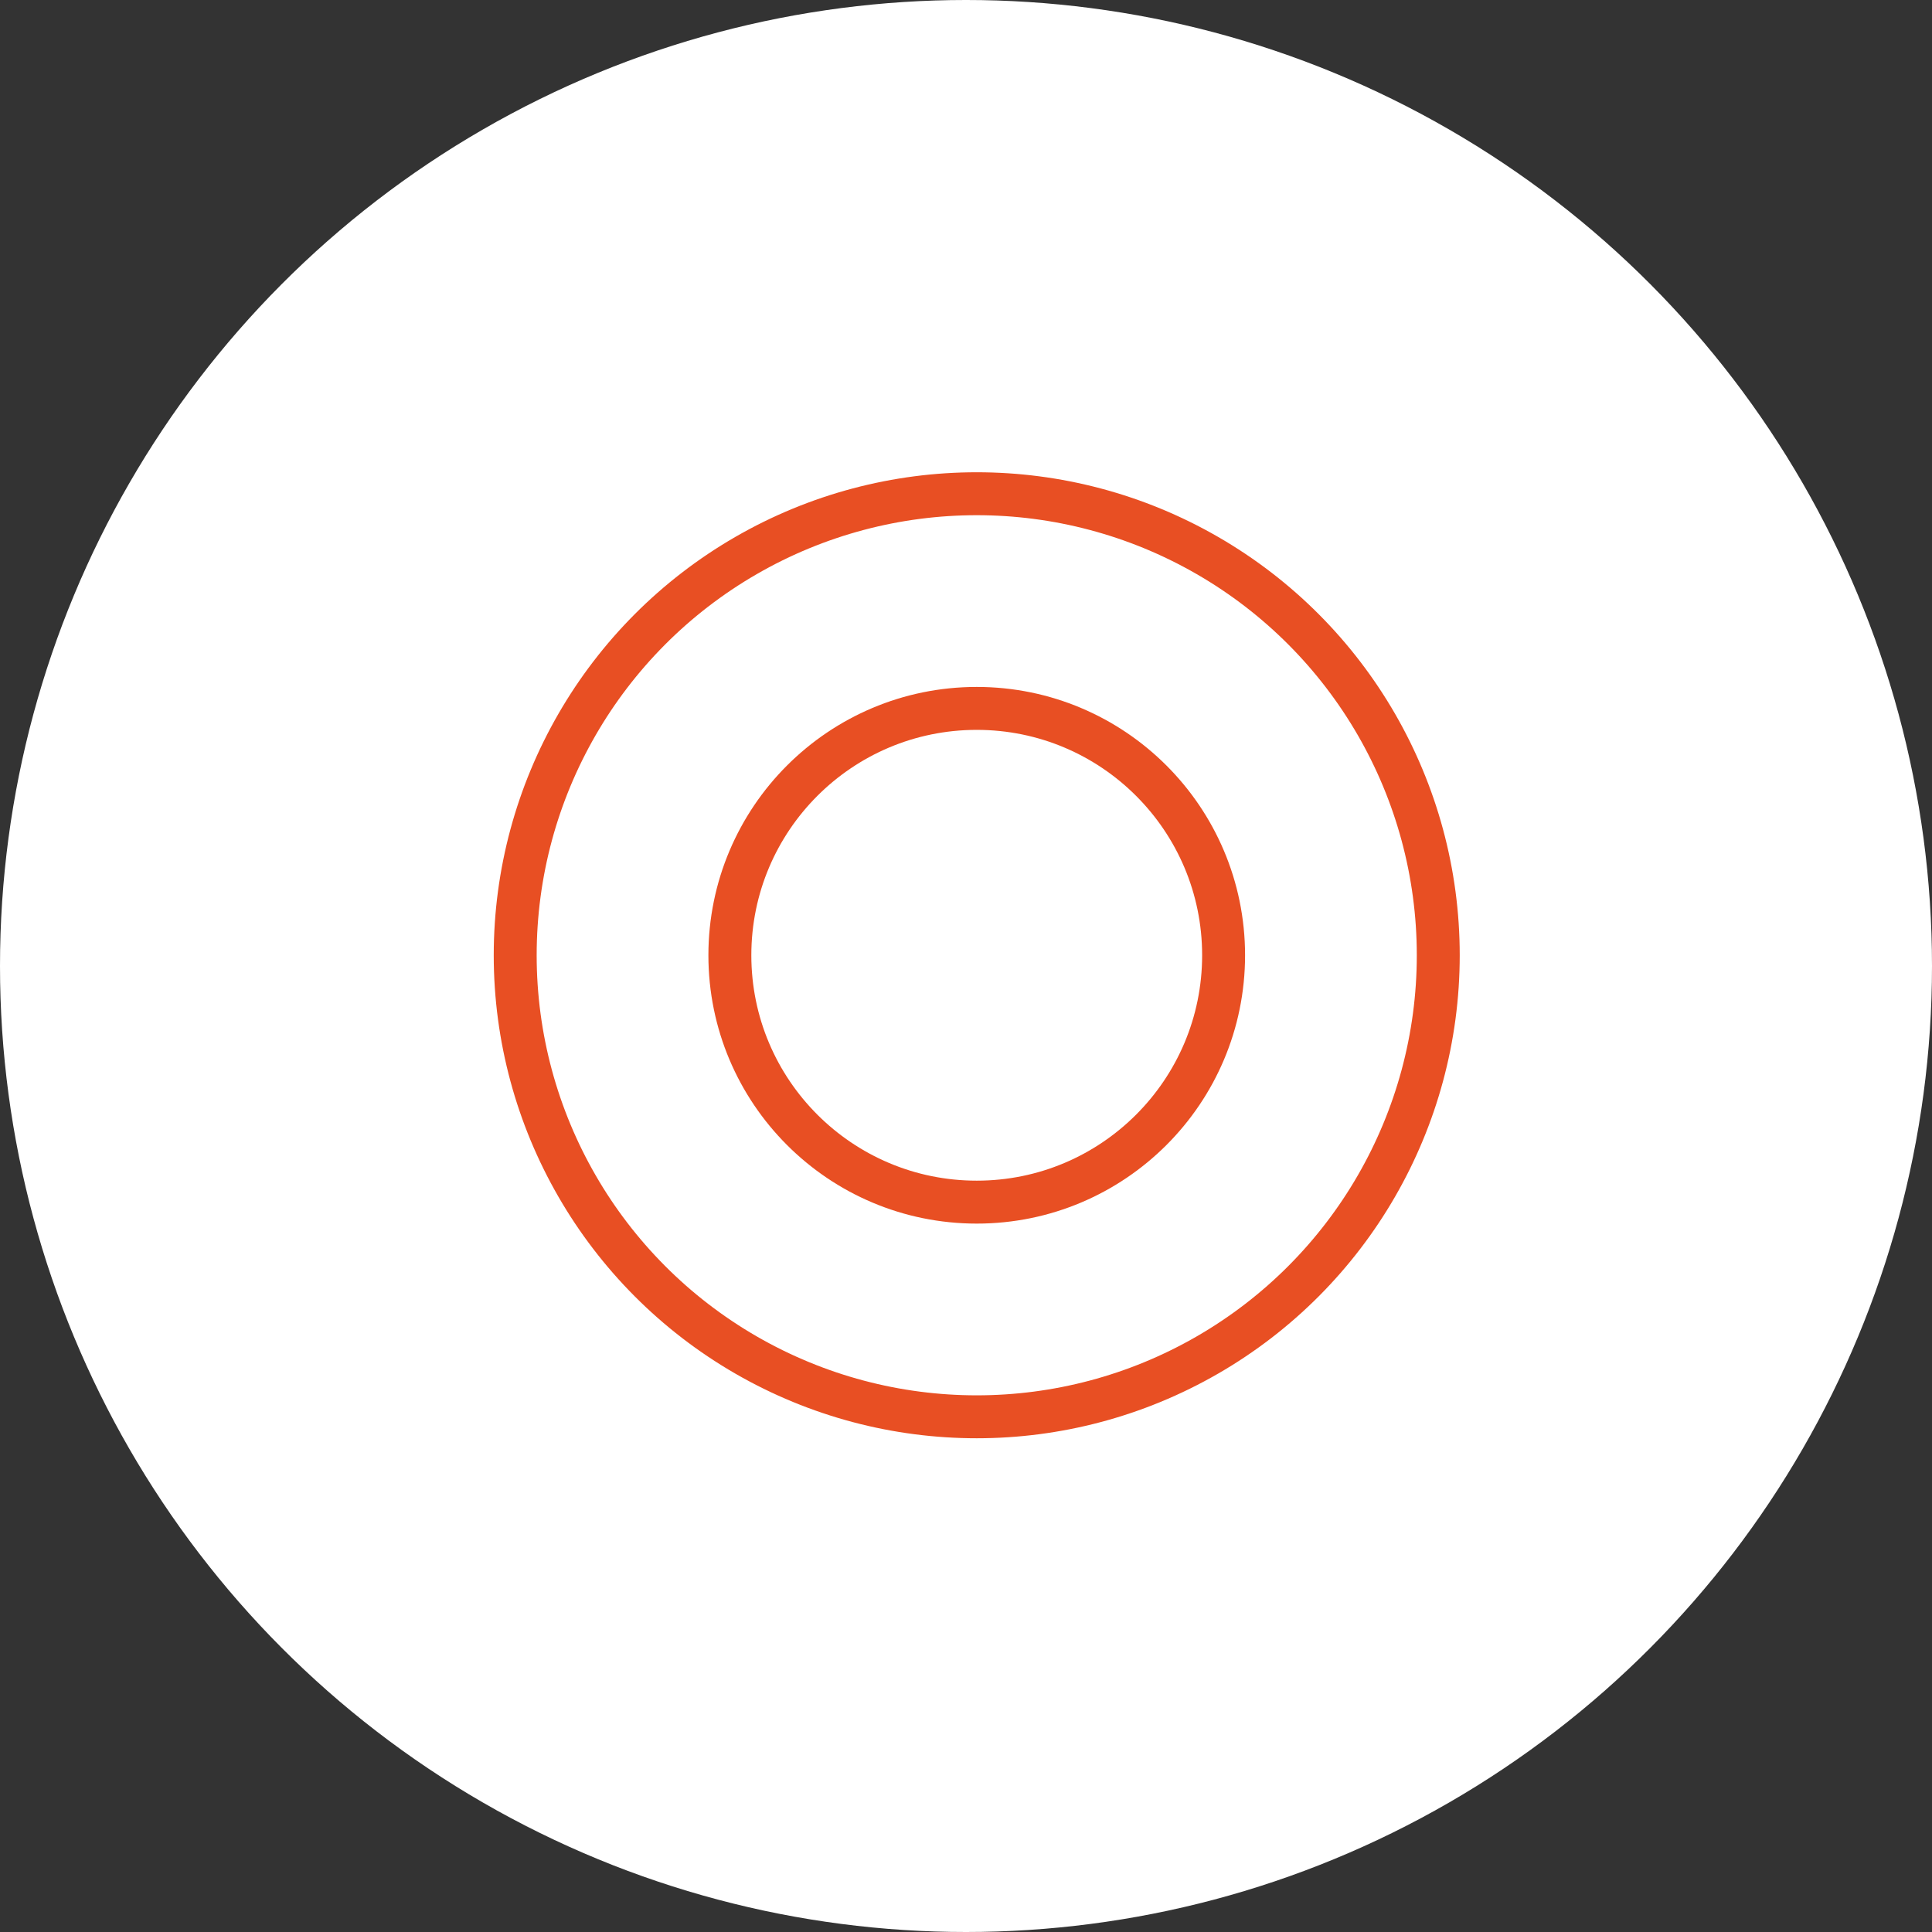 <svg xmlns="http://www.w3.org/2000/svg" fill="none" viewBox="0 0 90 90" height="90" width="90">
<rect x="0" y="0" width="90" height="90" fill="#333333" stroke="none"/>
<circle fill="white" r="45" cy="45" cx="45"></circle>
<circle stroke-width="2" stroke="#E84F23" r="11.5" cy="44.5" cx="45.5"></circle>
<circle stroke-width="2" stroke="#E84F23" r="21.5" cy="44.5" cx="45.5"></circle>
</svg>
